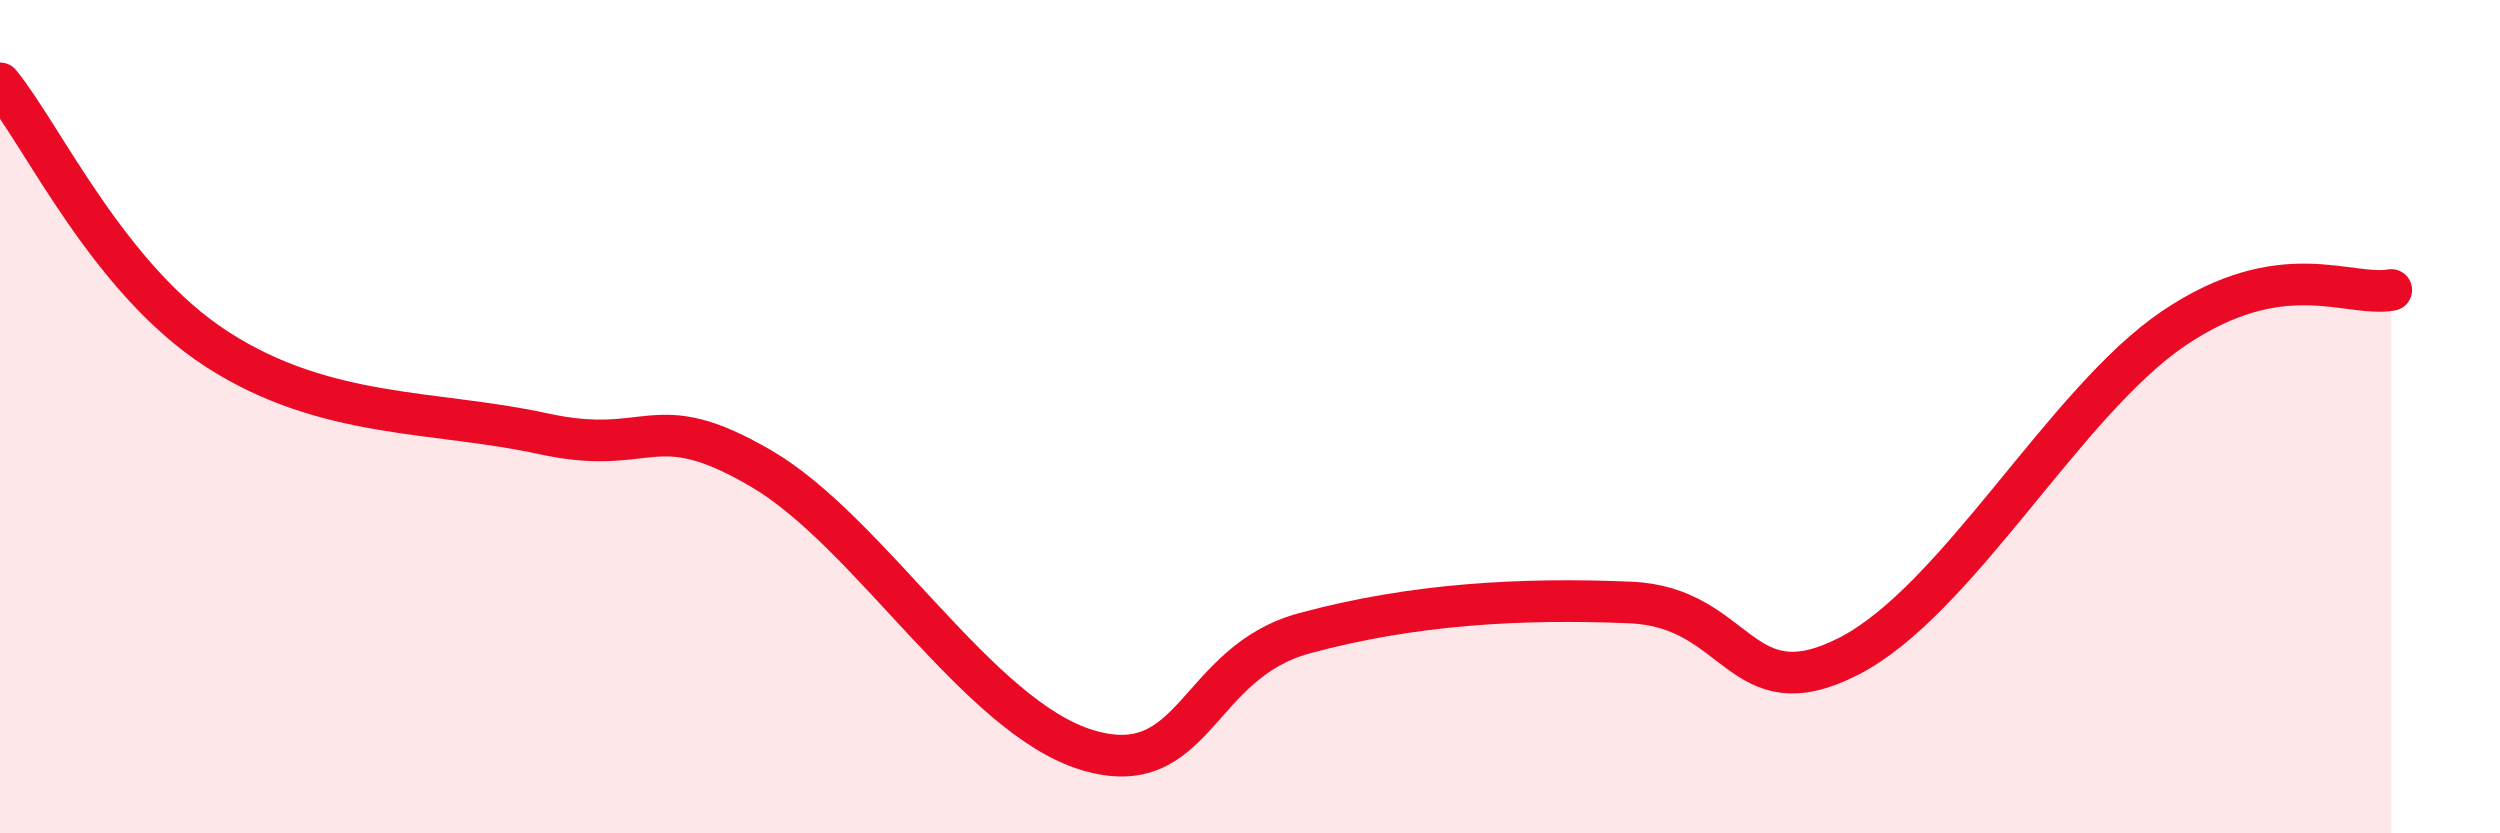 
    <svg width="60" height="20" viewBox="0 0 60 20" xmlns="http://www.w3.org/2000/svg">
      <path
        d="M 0,2 C 1.04,3.28 2.61,6.71 5.22,8.39 C 7.83,10.07 10.43,9.84 13.04,10.41 C 15.65,10.98 15.65,9.72 18.26,11.24 C 20.87,12.76 23.48,17.21 26.09,18 C 28.7,18.79 28.69,15.91 31.3,15.2 C 33.91,14.49 36.52,14.35 39.13,14.46 C 41.74,14.57 41.74,17.08 44.35,15.76 C 46.96,14.44 49.56,9.64 52.17,7.88 C 54.78,6.12 56.35,7.14 57.39,6.96L57.39 20L0 20Z"
        fill="#EB0A25"
        opacity="0.1"
        stroke-linecap="round"
        stroke-linejoin="round"
      />
      <path
        d="M 0,2 C 1.04,3.28 2.61,6.71 5.22,8.39 C 7.83,10.07 10.43,9.84 13.04,10.41 C 15.65,10.98 15.65,9.72 18.26,11.24 C 20.87,12.76 23.48,17.21 26.09,18 C 28.7,18.79 28.69,15.91 31.3,15.2 C 33.91,14.49 36.52,14.35 39.13,14.46 C 41.74,14.57 41.74,17.08 44.35,15.76 C 46.96,14.44 49.56,9.64 52.17,7.88 C 54.78,6.12 56.35,7.14 57.39,6.96"
        stroke="#EB0A25"
        stroke-width="1"
        fill="none"
        stroke-linecap="round"
        stroke-linejoin="round"
      />
    </svg>
  